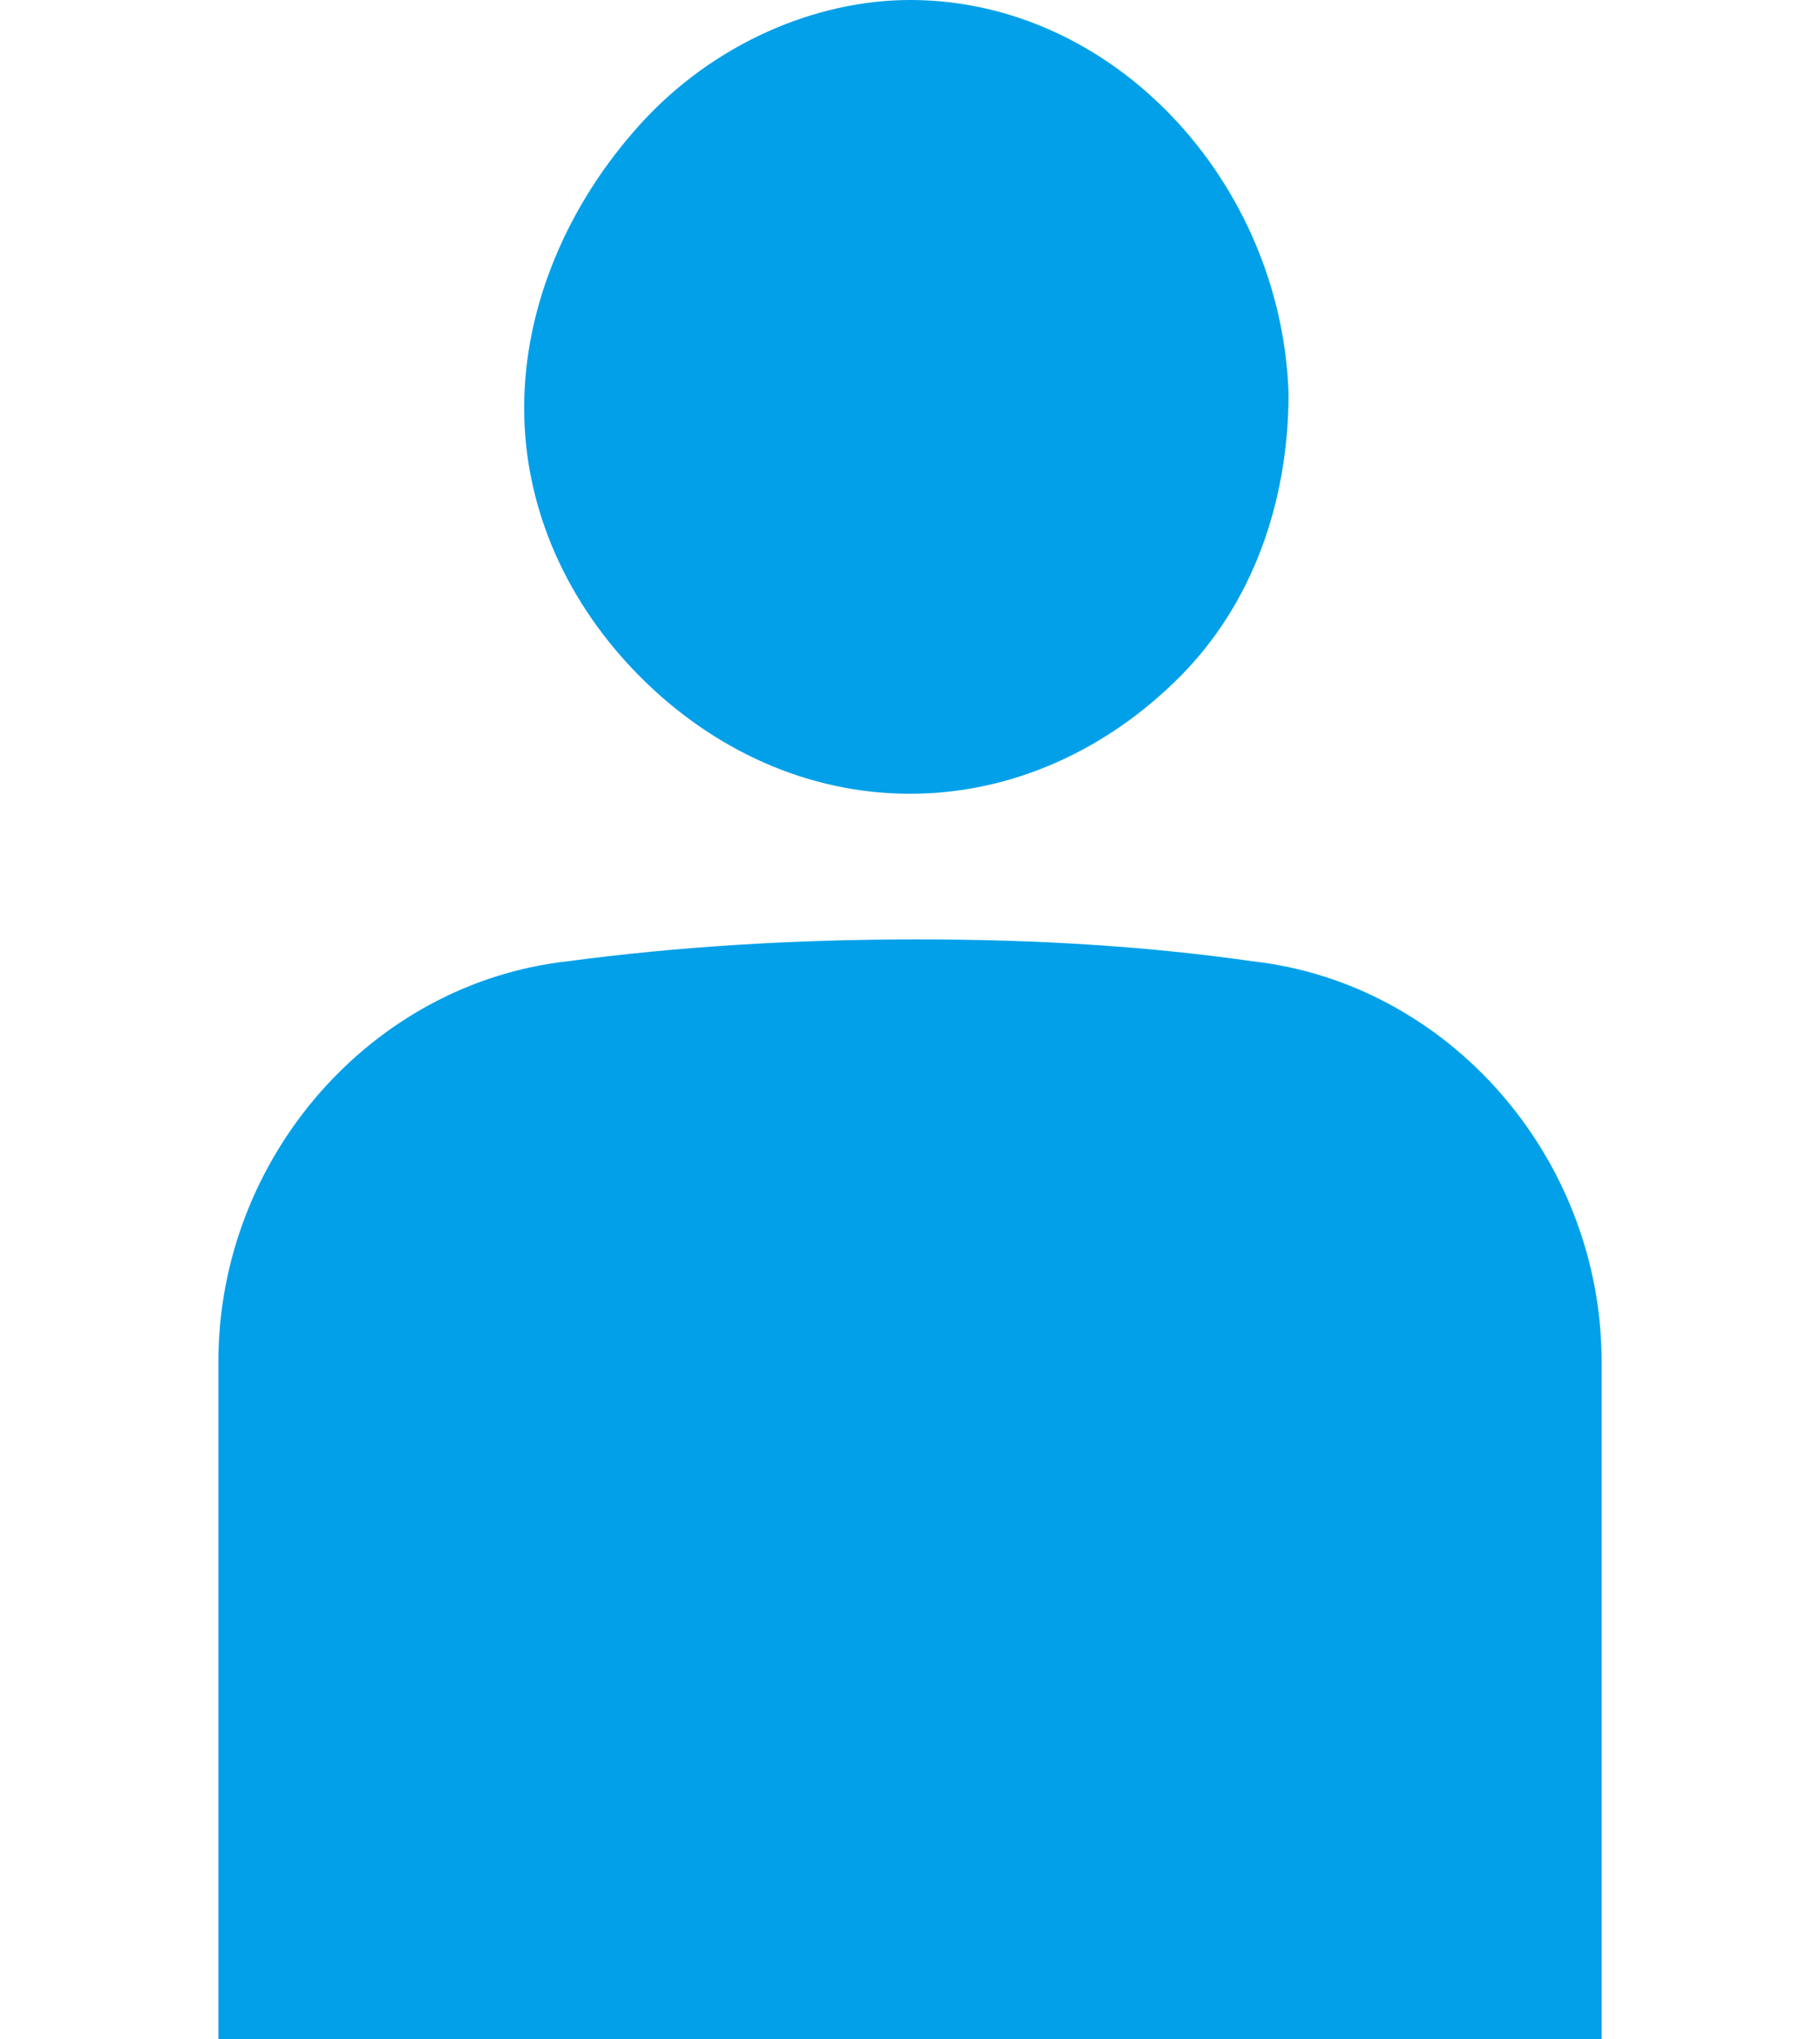 <?xml version="1.0" encoding="utf-8"?>
<!-- Generator: Adobe Illustrator 25.0.1, SVG Export Plug-In . SVG Version: 6.00 Build 0)  -->
<svg version="1.1" id="レイヤー_1" xmlns="http://www.w3.org/2000/svg" xmlns:xlink="http://www.w3.org/1999/xlink" x="0px"
	 y="0px" width="25px" height="28px" viewBox="0 0 25 28" style="enable-background:new 0 0 25 28;" xml:space="preserve">
<style type="text/css">
	.st0{fill:#01A0E9;}
</style>
<g>
	<path class="st0" d="M12.5,0c-1.3,0-2.7,0.6-3.7,1.7c-1,1.1-1.6,2.5-1.6,3.9c0,1.4,0.6,2.7,1.6,3.7c1,1,2.3,1.6,3.7,1.6l0,0
		c1.4,0,2.7-0.6,3.7-1.6c1-1,1.5-2.4,1.5-3.9C17.6,2.5,15.3,0,12.5,0L12.5,0z"/>
	<path class="st0" d="M17.2,13.2c-1.4-0.2-2.9-0.3-4.6-0.3c-1.7,0-3.3,0.1-4.8,0.3C5.1,13.5,3,15.9,3,18.7V28h19v-9.3
		C22,15.9,19.9,13.5,17.2,13.2z"/>
</g>
</svg>
